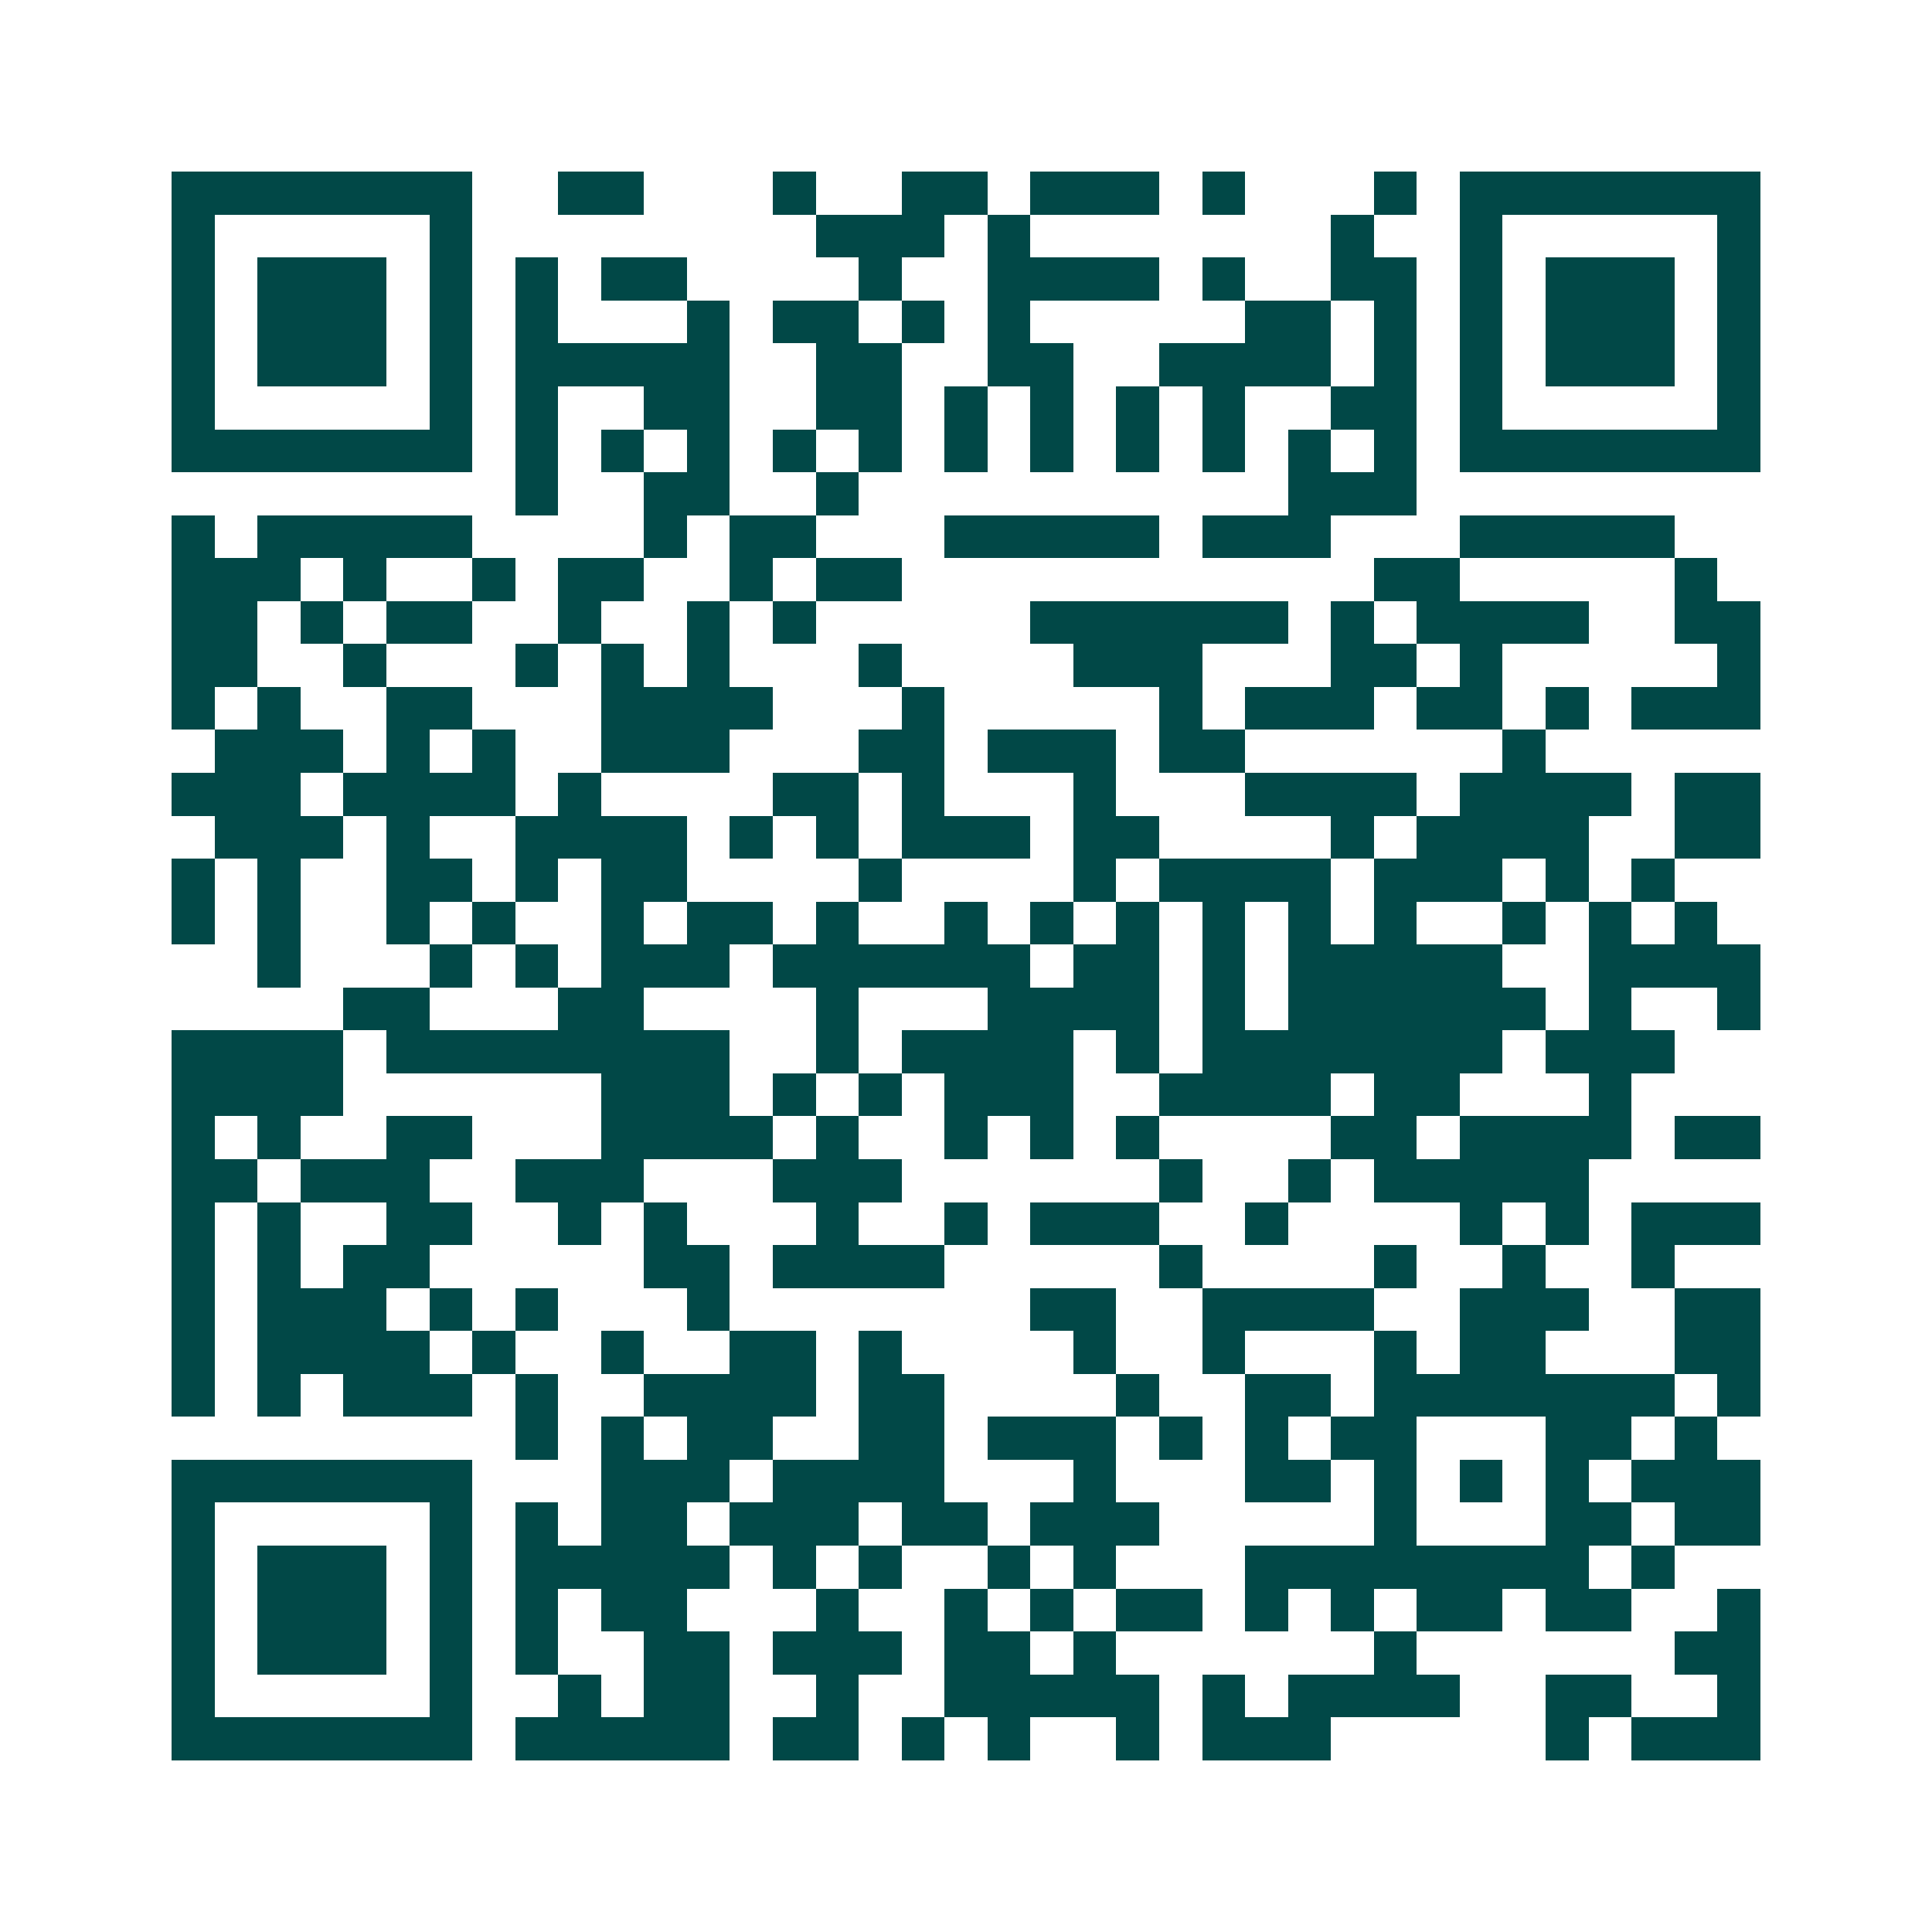 <svg xmlns="http://www.w3.org/2000/svg" width="200" height="200" viewBox="0 0 45 45" shape-rendering="crispEdges"><path fill="#ffffff" d="M0 0h45v45H0z"/><path stroke="#014847" d="M4 4.5h7m2 0h2m3 0h1m2 0h2m1 0h3m1 0h1m3 0h1m1 0h7M4 5.5h1m5 0h1m8 0h3m1 0h1m7 0h1m2 0h1m5 0h1M4 6.5h1m1 0h3m1 0h1m1 0h1m1 0h2m4 0h1m2 0h4m1 0h1m2 0h2m1 0h1m1 0h3m1 0h1M4 7.5h1m1 0h3m1 0h1m1 0h1m3 0h1m1 0h2m1 0h1m1 0h1m5 0h2m1 0h1m1 0h1m1 0h3m1 0h1M4 8.5h1m1 0h3m1 0h1m1 0h5m2 0h2m2 0h2m2 0h4m1 0h1m1 0h1m1 0h3m1 0h1M4 9.5h1m5 0h1m1 0h1m2 0h2m2 0h2m1 0h1m1 0h1m1 0h1m1 0h1m2 0h2m1 0h1m5 0h1M4 10.5h7m1 0h1m1 0h1m1 0h1m1 0h1m1 0h1m1 0h1m1 0h1m1 0h1m1 0h1m1 0h1m1 0h1m1 0h7M12 11.5h1m2 0h2m2 0h1m10 0h3M4 12.5h1m1 0h5m4 0h1m1 0h2m3 0h5m1 0h3m3 0h5M4 13.5h3m1 0h1m2 0h1m1 0h2m2 0h1m1 0h2m11 0h2m5 0h1M4 14.5h2m1 0h1m1 0h2m2 0h1m2 0h1m1 0h1m5 0h6m1 0h1m1 0h4m2 0h2M4 15.5h2m2 0h1m3 0h1m1 0h1m1 0h1m3 0h1m4 0h3m3 0h2m1 0h1m5 0h1M4 16.5h1m1 0h1m2 0h2m3 0h4m3 0h1m5 0h1m1 0h3m1 0h2m1 0h1m1 0h3M5 17.5h3m1 0h1m1 0h1m2 0h3m3 0h2m1 0h3m1 0h2m6 0h1M4 18.5h3m1 0h4m1 0h1m4 0h2m1 0h1m3 0h1m3 0h4m1 0h4m1 0h2M5 19.5h3m1 0h1m2 0h4m1 0h1m1 0h1m1 0h3m1 0h2m4 0h1m1 0h4m2 0h2M4 20.5h1m1 0h1m2 0h2m1 0h1m1 0h2m4 0h1m4 0h1m1 0h4m1 0h3m1 0h1m1 0h1M4 21.5h1m1 0h1m2 0h1m1 0h1m2 0h1m1 0h2m1 0h1m2 0h1m1 0h1m1 0h1m1 0h1m1 0h1m1 0h1m2 0h1m1 0h1m1 0h1M6 22.5h1m3 0h1m1 0h1m1 0h3m1 0h6m1 0h2m1 0h1m1 0h5m2 0h4M8 23.5h2m3 0h2m4 0h1m3 0h4m1 0h1m1 0h6m1 0h1m2 0h1M4 24.5h4m1 0h8m2 0h1m1 0h4m1 0h1m1 0h7m1 0h3M4 25.5h4m6 0h3m1 0h1m1 0h1m1 0h3m2 0h4m1 0h2m3 0h1M4 26.5h1m1 0h1m2 0h2m3 0h4m1 0h1m2 0h1m1 0h1m1 0h1m4 0h2m1 0h4m1 0h2M4 27.5h2m1 0h3m2 0h3m3 0h3m6 0h1m2 0h1m1 0h5M4 28.5h1m1 0h1m2 0h2m2 0h1m1 0h1m3 0h1m2 0h1m1 0h3m2 0h1m4 0h1m1 0h1m1 0h3M4 29.5h1m1 0h1m1 0h2m5 0h2m1 0h4m5 0h1m4 0h1m2 0h1m2 0h1M4 30.5h1m1 0h3m1 0h1m1 0h1m3 0h1m7 0h2m2 0h4m2 0h3m2 0h2M4 31.5h1m1 0h4m1 0h1m2 0h1m2 0h2m1 0h1m4 0h1m2 0h1m3 0h1m1 0h2m3 0h2M4 32.5h1m1 0h1m1 0h3m1 0h1m2 0h4m1 0h2m4 0h1m2 0h2m1 0h7m1 0h1M12 33.5h1m1 0h1m1 0h2m2 0h2m1 0h3m1 0h1m1 0h1m1 0h2m3 0h2m1 0h1M4 34.5h7m3 0h3m1 0h4m3 0h1m3 0h2m1 0h1m1 0h1m1 0h1m1 0h3M4 35.5h1m5 0h1m1 0h1m1 0h2m1 0h3m1 0h2m1 0h3m5 0h1m3 0h2m1 0h2M4 36.5h1m1 0h3m1 0h1m1 0h5m1 0h1m1 0h1m2 0h1m1 0h1m3 0h8m1 0h1M4 37.5h1m1 0h3m1 0h1m1 0h1m1 0h2m3 0h1m2 0h1m1 0h1m1 0h2m1 0h1m1 0h1m1 0h2m1 0h2m2 0h1M4 38.5h1m1 0h3m1 0h1m1 0h1m2 0h2m1 0h3m1 0h2m1 0h1m6 0h1m6 0h2M4 39.5h1m5 0h1m2 0h1m1 0h2m2 0h1m2 0h5m1 0h1m1 0h4m2 0h2m2 0h1M4 40.5h7m1 0h5m1 0h2m1 0h1m1 0h1m2 0h1m1 0h3m5 0h1m1 0h3"/></svg>
